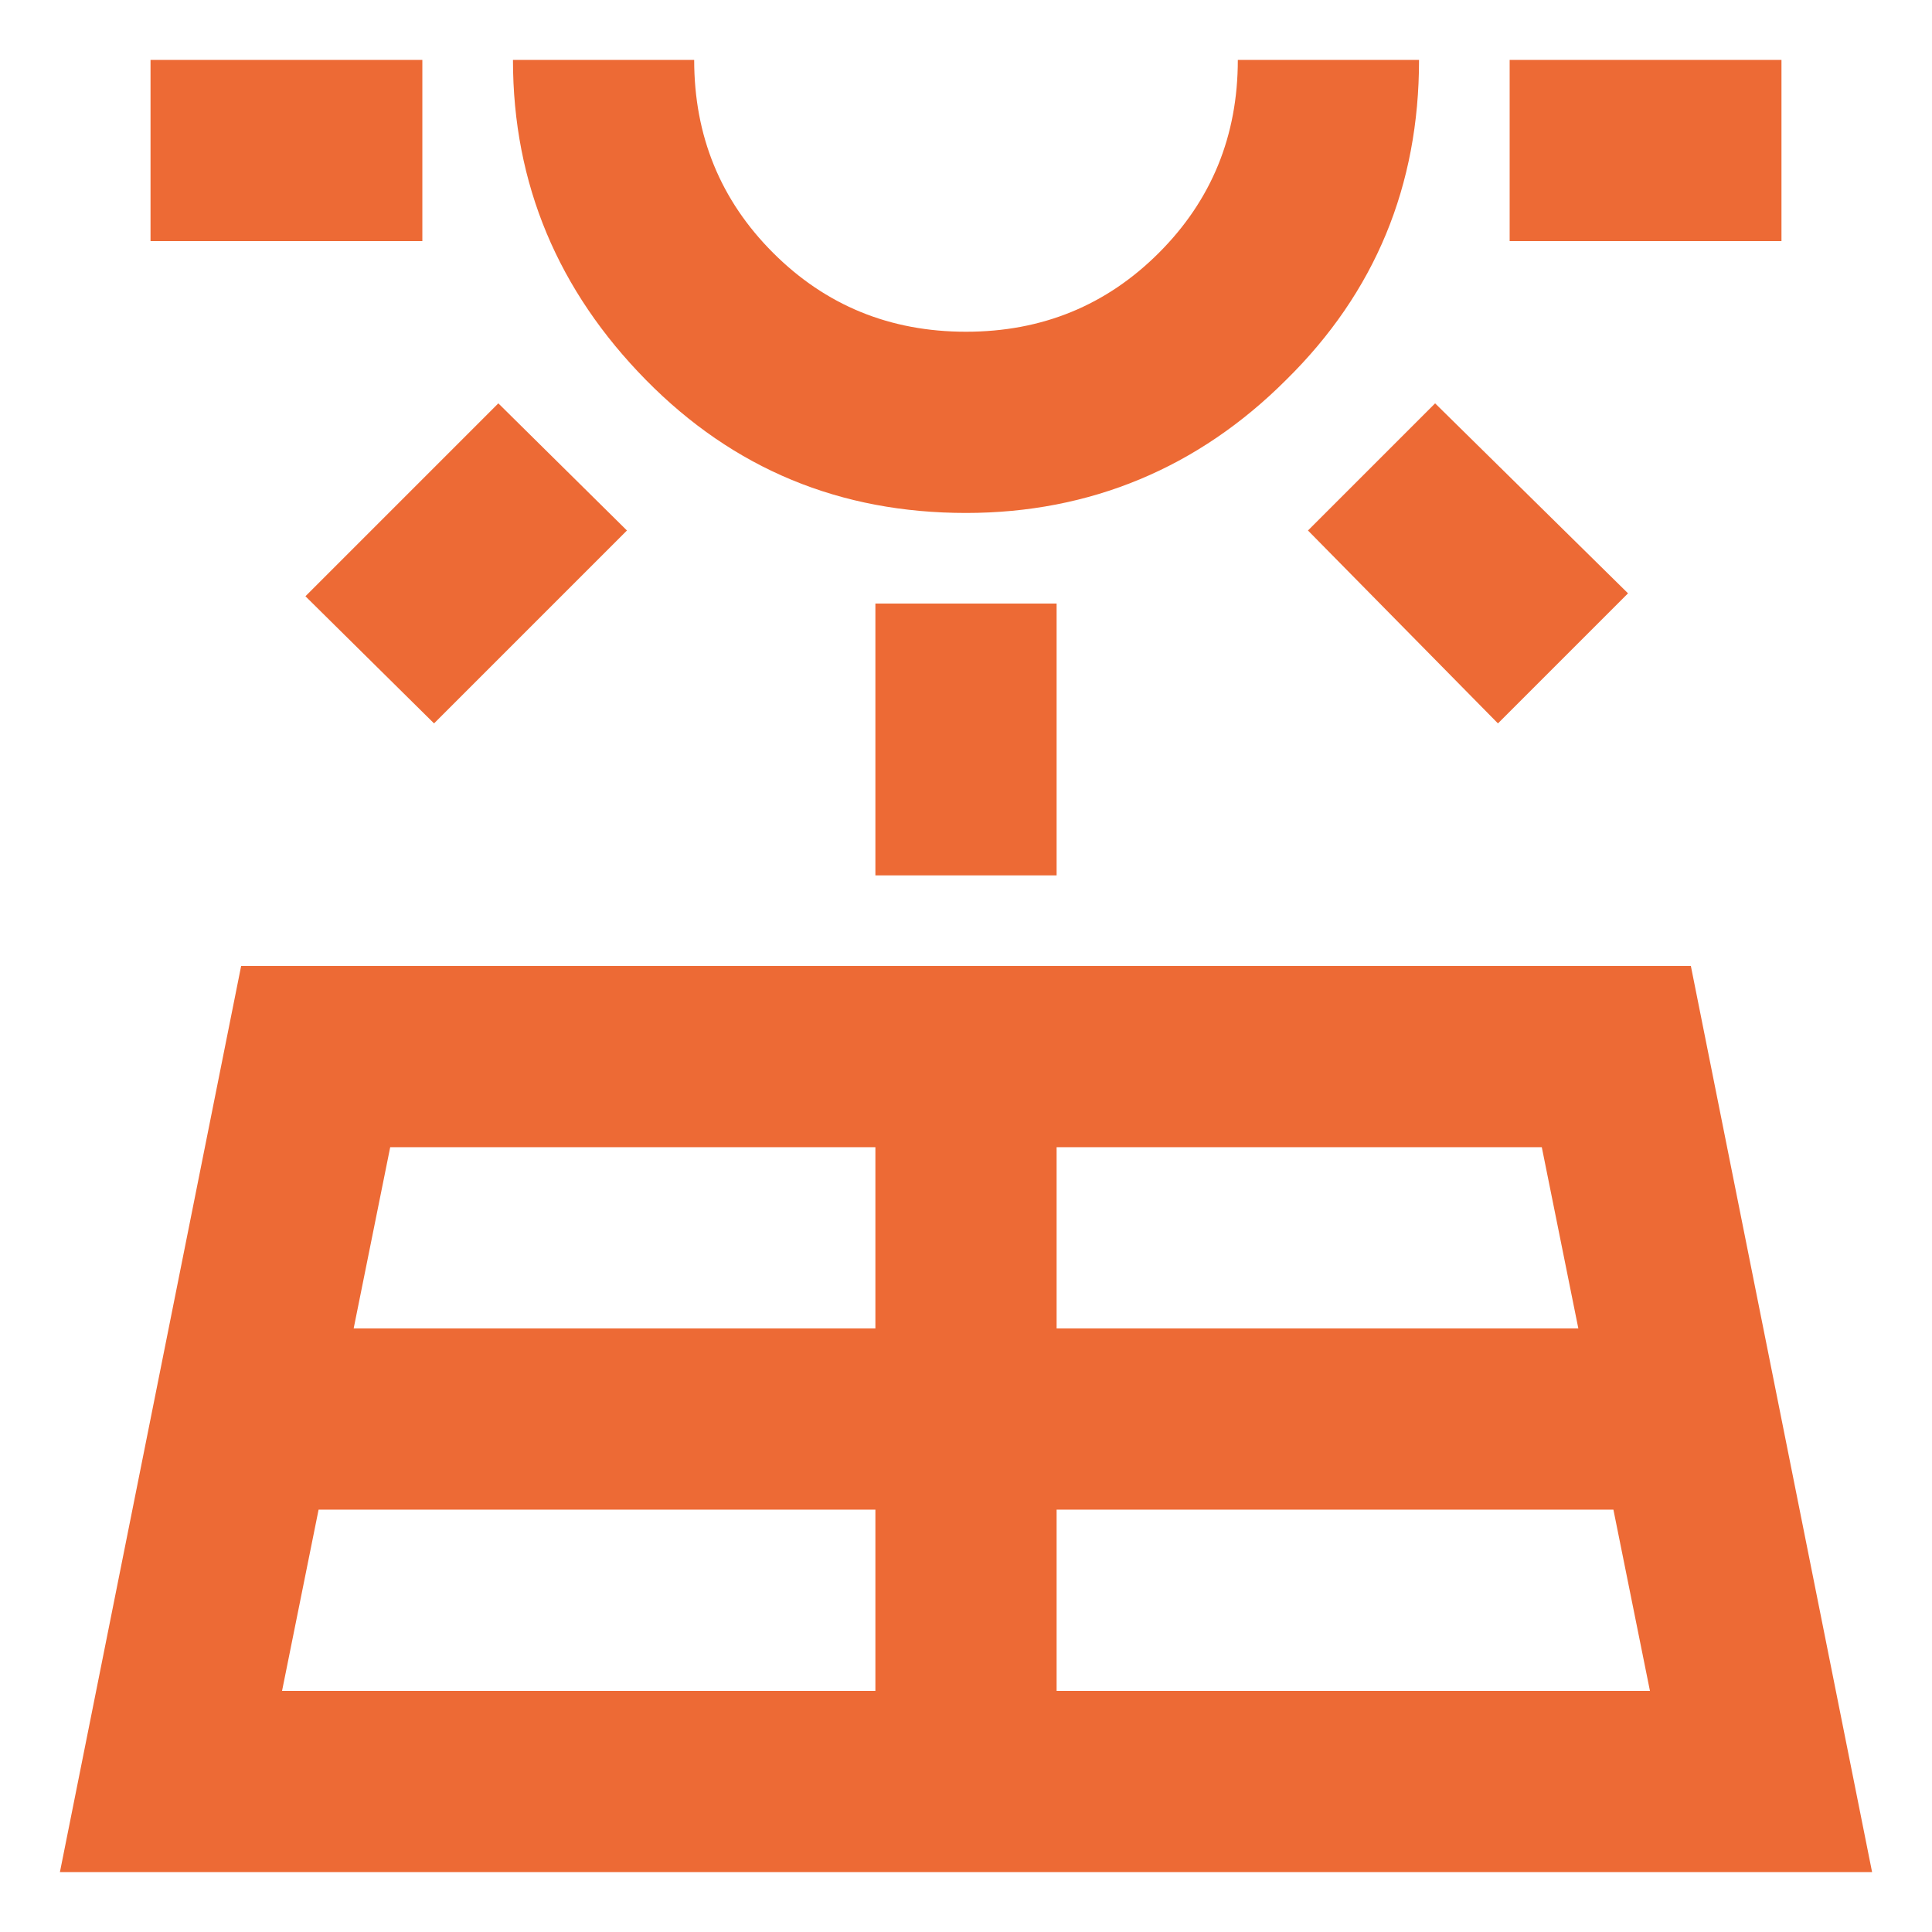 <?xml version="1.0" encoding="UTF-8"?>
<svg xmlns="http://www.w3.org/2000/svg" id="Ebene_1" data-name="Ebene 1" version="1.1" viewBox="0 0 132.2 132.2">
  <defs>
    <style>
      .cls-1 {
        fill: #ed6a35;
        stroke-width: 0px;
      }
    </style>
  </defs>
  <path class="cls-1" d="M4.1,128.1l12.4-62h99.2l12.4,62H4.1ZM10.3,16.5V4.1h18.6v12.4H10.3ZM19.3,115.7h40.6v-12.4H21.8l-2.5,12.4ZM29.7,49.5l-8.8-8.7,13.2-13.2,8.8,8.7-13.2,13.2ZM24.2,90.9h35.7v-12.4H26.7l-2.5,12.4ZM66.1,35.1c-8.6,0-15.9-3-21.9-9.1s-9.1-13.4-9.1-21.9h12.4c0,5.2,1.8,9.6,5.4,13.2s8,5.4,13.2,5.4,9.6-1.8,13.2-5.4,5.4-8,5.4-13.2h12.4c0,8.6-3,15.9-9.1,21.9-6,6-13.4,9.1-21.9,9.1ZM59.9,59.9v-18.6h12.4v18.6h-12.4ZM72.3,115.7h40.6l-2.5-12.4h-38.1v12.4ZM72.3,90.9h35.7l-2.5-12.4h-33.2v12.4ZM102.5,49.5l-13-13.2,8.7-8.7,13.2,13-8.8,8.8ZM103.3,16.5V4.1h18.6v12.4h-18.6Z"></path>
</svg>
